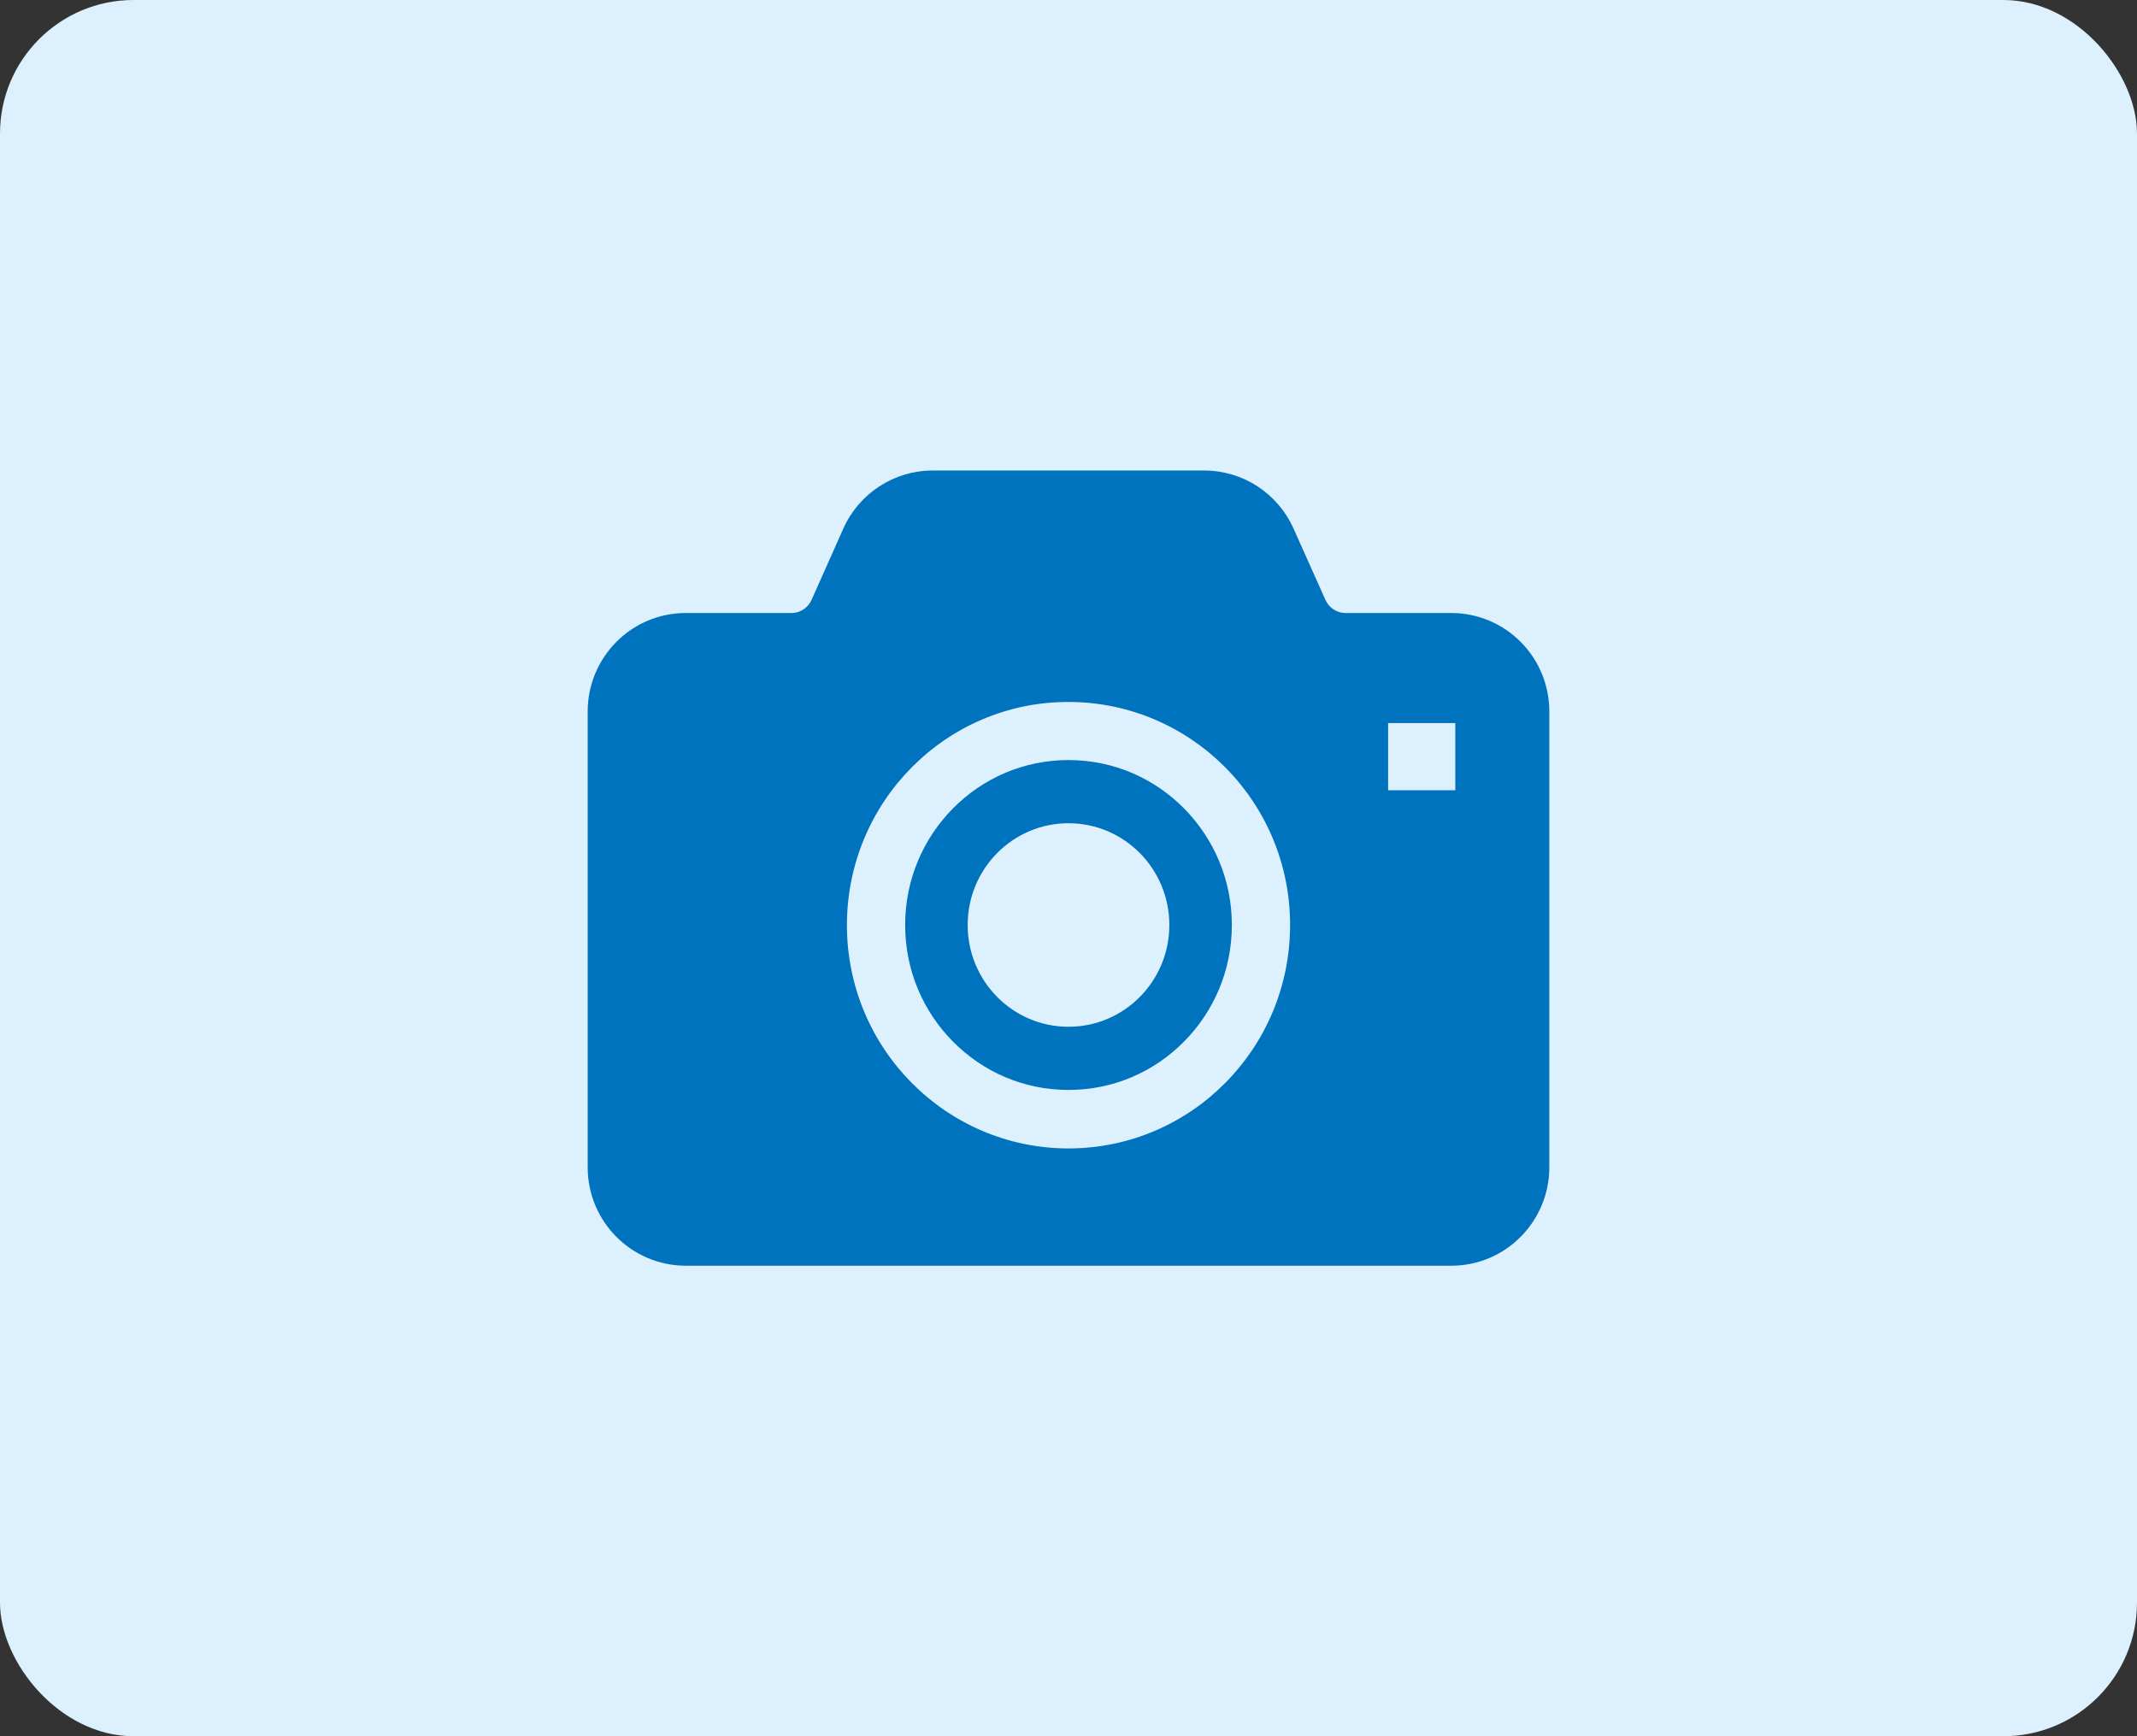 <?xml version="1.0" encoding="UTF-8"?><svg id="_レイヤー_2" xmlns="http://www.w3.org/2000/svg" width="160" height="130" viewBox="0 0 160 130"><rect x="0" y="0" width="160" height="130" fill="#333333" stroke="none"/><defs><style>.cls-1{fill:#ddf0fd;}.cls-1,.cls-2{stroke-width:0px;}.cls-2{fill:#0073be;}</style></defs><g id="_コンテンツ"><rect class="cls-1" width="160" height="130" rx="10" ry="10"/><path class="cls-2" d="M80,56.91c-3.38,0-6.42,1.37-8.64,3.61-2.22,2.24-3.59,5.32-3.59,8.74,0,3.43,1.37,6.5,3.59,8.74,2.22,2.24,5.26,3.61,8.64,3.61s6.42-1.37,8.64-3.61c2.22-2.24,3.59-5.31,3.59-8.74,0-3.42-1.37-6.5-3.59-8.74-2.22-2.24-5.26-3.61-8.64-3.61ZM80,76.88c-4.17,0-7.55-3.41-7.55-7.62s3.38-7.62,7.55-7.62,7.55,3.41,7.55,7.62-3.38,7.62-7.55,7.62Z"/><path class="cls-2" d="M113.86,48.07c-1.31-1.33-3.17-2.17-5.19-2.17h-7.93c-.64,0-1.24-.38-1.51-1l-2.38-5.32c-1.18-2.64-3.79-4.35-6.69-4.35h-20.33c-2.9,0-5.51,1.71-6.69,4.35l-2.37,5.32c-.27.62-.87,1-1.51,1h-7.93c-2.02,0-3.88.84-5.19,2.17-1.32,1.33-2.14,3.18-2.14,5.2v34.13c0,2.02.82,3.87,2.14,5.2,1.32,1.33,3.17,2.17,5.19,2.17h57.34c2.02,0,3.87-.83,5.19-2.17,1.32-1.33,2.14-3.18,2.14-5.2v-34.13c0-2.02-.82-3.88-2.14-5.2ZM91.74,81.08c-2.99,3.03-7.16,4.91-11.74,4.91s-8.74-1.88-11.74-4.91c-3-3.02-4.85-7.21-4.85-11.81,0-4.6,1.85-8.79,4.85-11.81,2.99-3.02,7.15-4.91,11.74-4.9,4.58,0,8.74,1.88,11.74,4.9,3,3.02,4.86,7.21,4.85,11.81,0,4.6-1.85,8.79-4.85,11.81ZM108.96,59.17h-5.03v-5.03h5.03v5.03Z"/></g></svg>